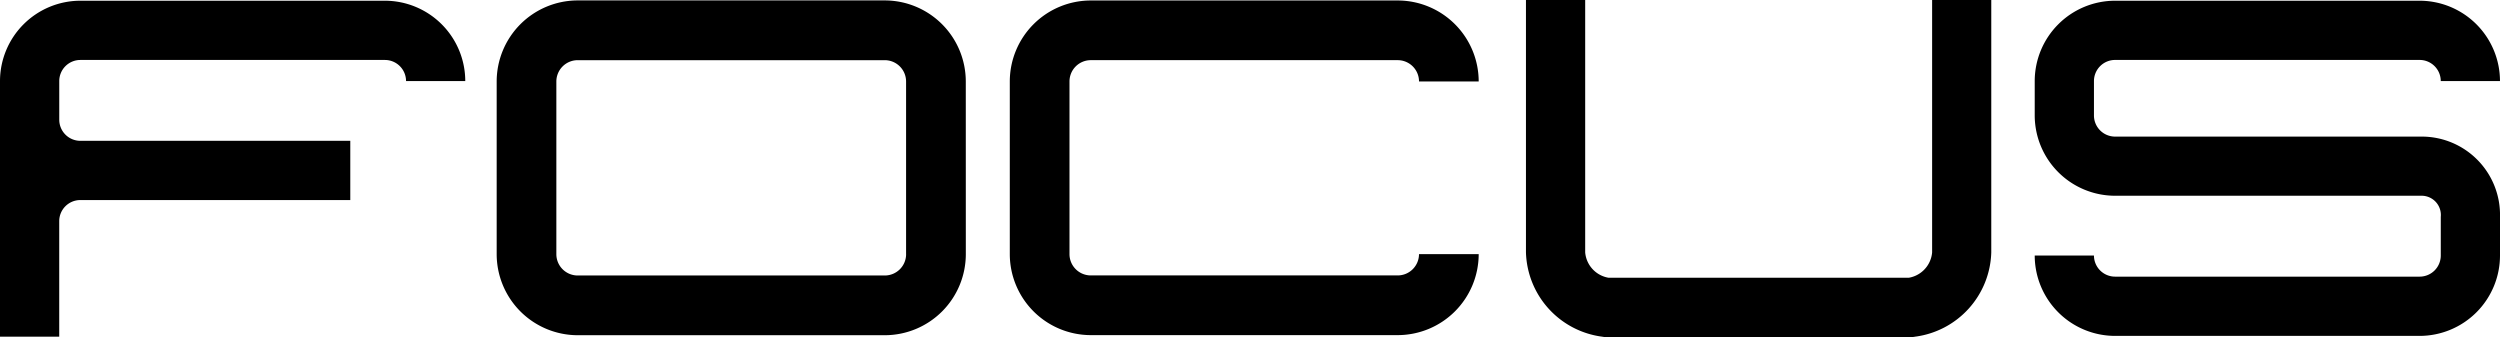 <svg xmlns="http://www.w3.org/2000/svg" width="165.722" height="22.338" viewBox="0 0 165.722 22.338">
  <g id="Group_1" data-name="Group 1" transform="translate(-55.01 -37.951)">
    <path id="Path_13" data-name="Path 13" d="M190.718,54.89a5.333,5.333,0,0,0,5.327,5.328h20.189a5.334,5.334,0,0,0,5.327-5.328V52.335a5.19,5.19,0,0,0-5.159-5.328l-20.357,0a1.4,1.4,0,0,1-1.4-1.4V43.326a1.4,1.4,0,0,1,1.4-1.4h20.189a1.4,1.4,0,0,1,1.4,1.4h3.926A5.334,5.334,0,0,0,216.234,38H196.045a5.333,5.333,0,0,0-5.327,5.328V45.6a5.333,5.333,0,0,0,5.327,5.328l20.357,0a1.275,1.275,0,0,1,1.233,1.4V54.89a1.4,1.4,0,0,1-1.4,1.4H196.045a1.4,1.4,0,0,1-1.4-1.4h-3.926" transform="translate(-0.829 -0.001)" fill="#000"/>
    <path id="Path_14" data-name="Path 14" d="M183.481,37.951V54.682a1.865,1.865,0,0,1-1.694,1.7l.292-.021H161.891l.292.021a1.865,1.865,0,0,1-1.7-1.7V37.951h-3.926V54.682a5.806,5.806,0,0,0,5.035,5.585l.147.023h20.482l.146-.023a5.8,5.8,0,0,0,5.035-5.585V37.951h-3.926" transform="translate(-0.393 0)" fill="#000"/>
    <path id="Path_15" data-name="Path 15" d="M149.024,54.795a1.415,1.415,0,0,1-1.413,1.414H127.267a1.414,1.414,0,0,1-1.412-1.414V43.351a1.413,1.413,0,0,1,1.412-1.412h20.345a1.414,1.414,0,0,1,1.413,1.412h3.956a5.374,5.374,0,0,0-5.369-5.368H127.267a5.374,5.374,0,0,0-5.369,5.368V54.795a5.376,5.376,0,0,0,5.369,5.371h20.345a5.376,5.376,0,0,0,5.369-5.371h-3.956" transform="translate(0.05 0)" fill="#000"/>
    <path id="Path_16" data-name="Path 16" d="M114.585,54.8a1.414,1.414,0,0,1-1.414,1.413H92.816A1.414,1.414,0,0,1,91.4,54.8V43.353a1.415,1.415,0,0,1,1.414-1.413h20.355a1.415,1.415,0,0,1,1.414,1.413V54.8m3.958-11.45a5.378,5.378,0,0,0-5.372-5.371H92.816a5.378,5.378,0,0,0-5.372,5.371V54.8a5.378,5.378,0,0,0,5.372,5.372h20.355a5.378,5.378,0,0,0,5.372-5.372Z" transform="translate(0.49 0)" fill="#000"/>
    <path id="Path_17" data-name="Path 17" d="M79.61,38H59.422a5.334,5.334,0,0,0-5.328,5.328v16.94H58.02V52.613a1.4,1.4,0,0,1,1.388-1.4H77.314V47.287l-17.892,0a1.4,1.4,0,0,1-1.4-1.4V43.327a1.4,1.4,0,0,1,1.4-1.4H79.61a1.4,1.4,0,0,1,1.4,1.4h3.926A5.334,5.334,0,0,0,79.61,38" transform="translate(0.916 -0.001)" fill="#000"/>
  </g>
</svg>